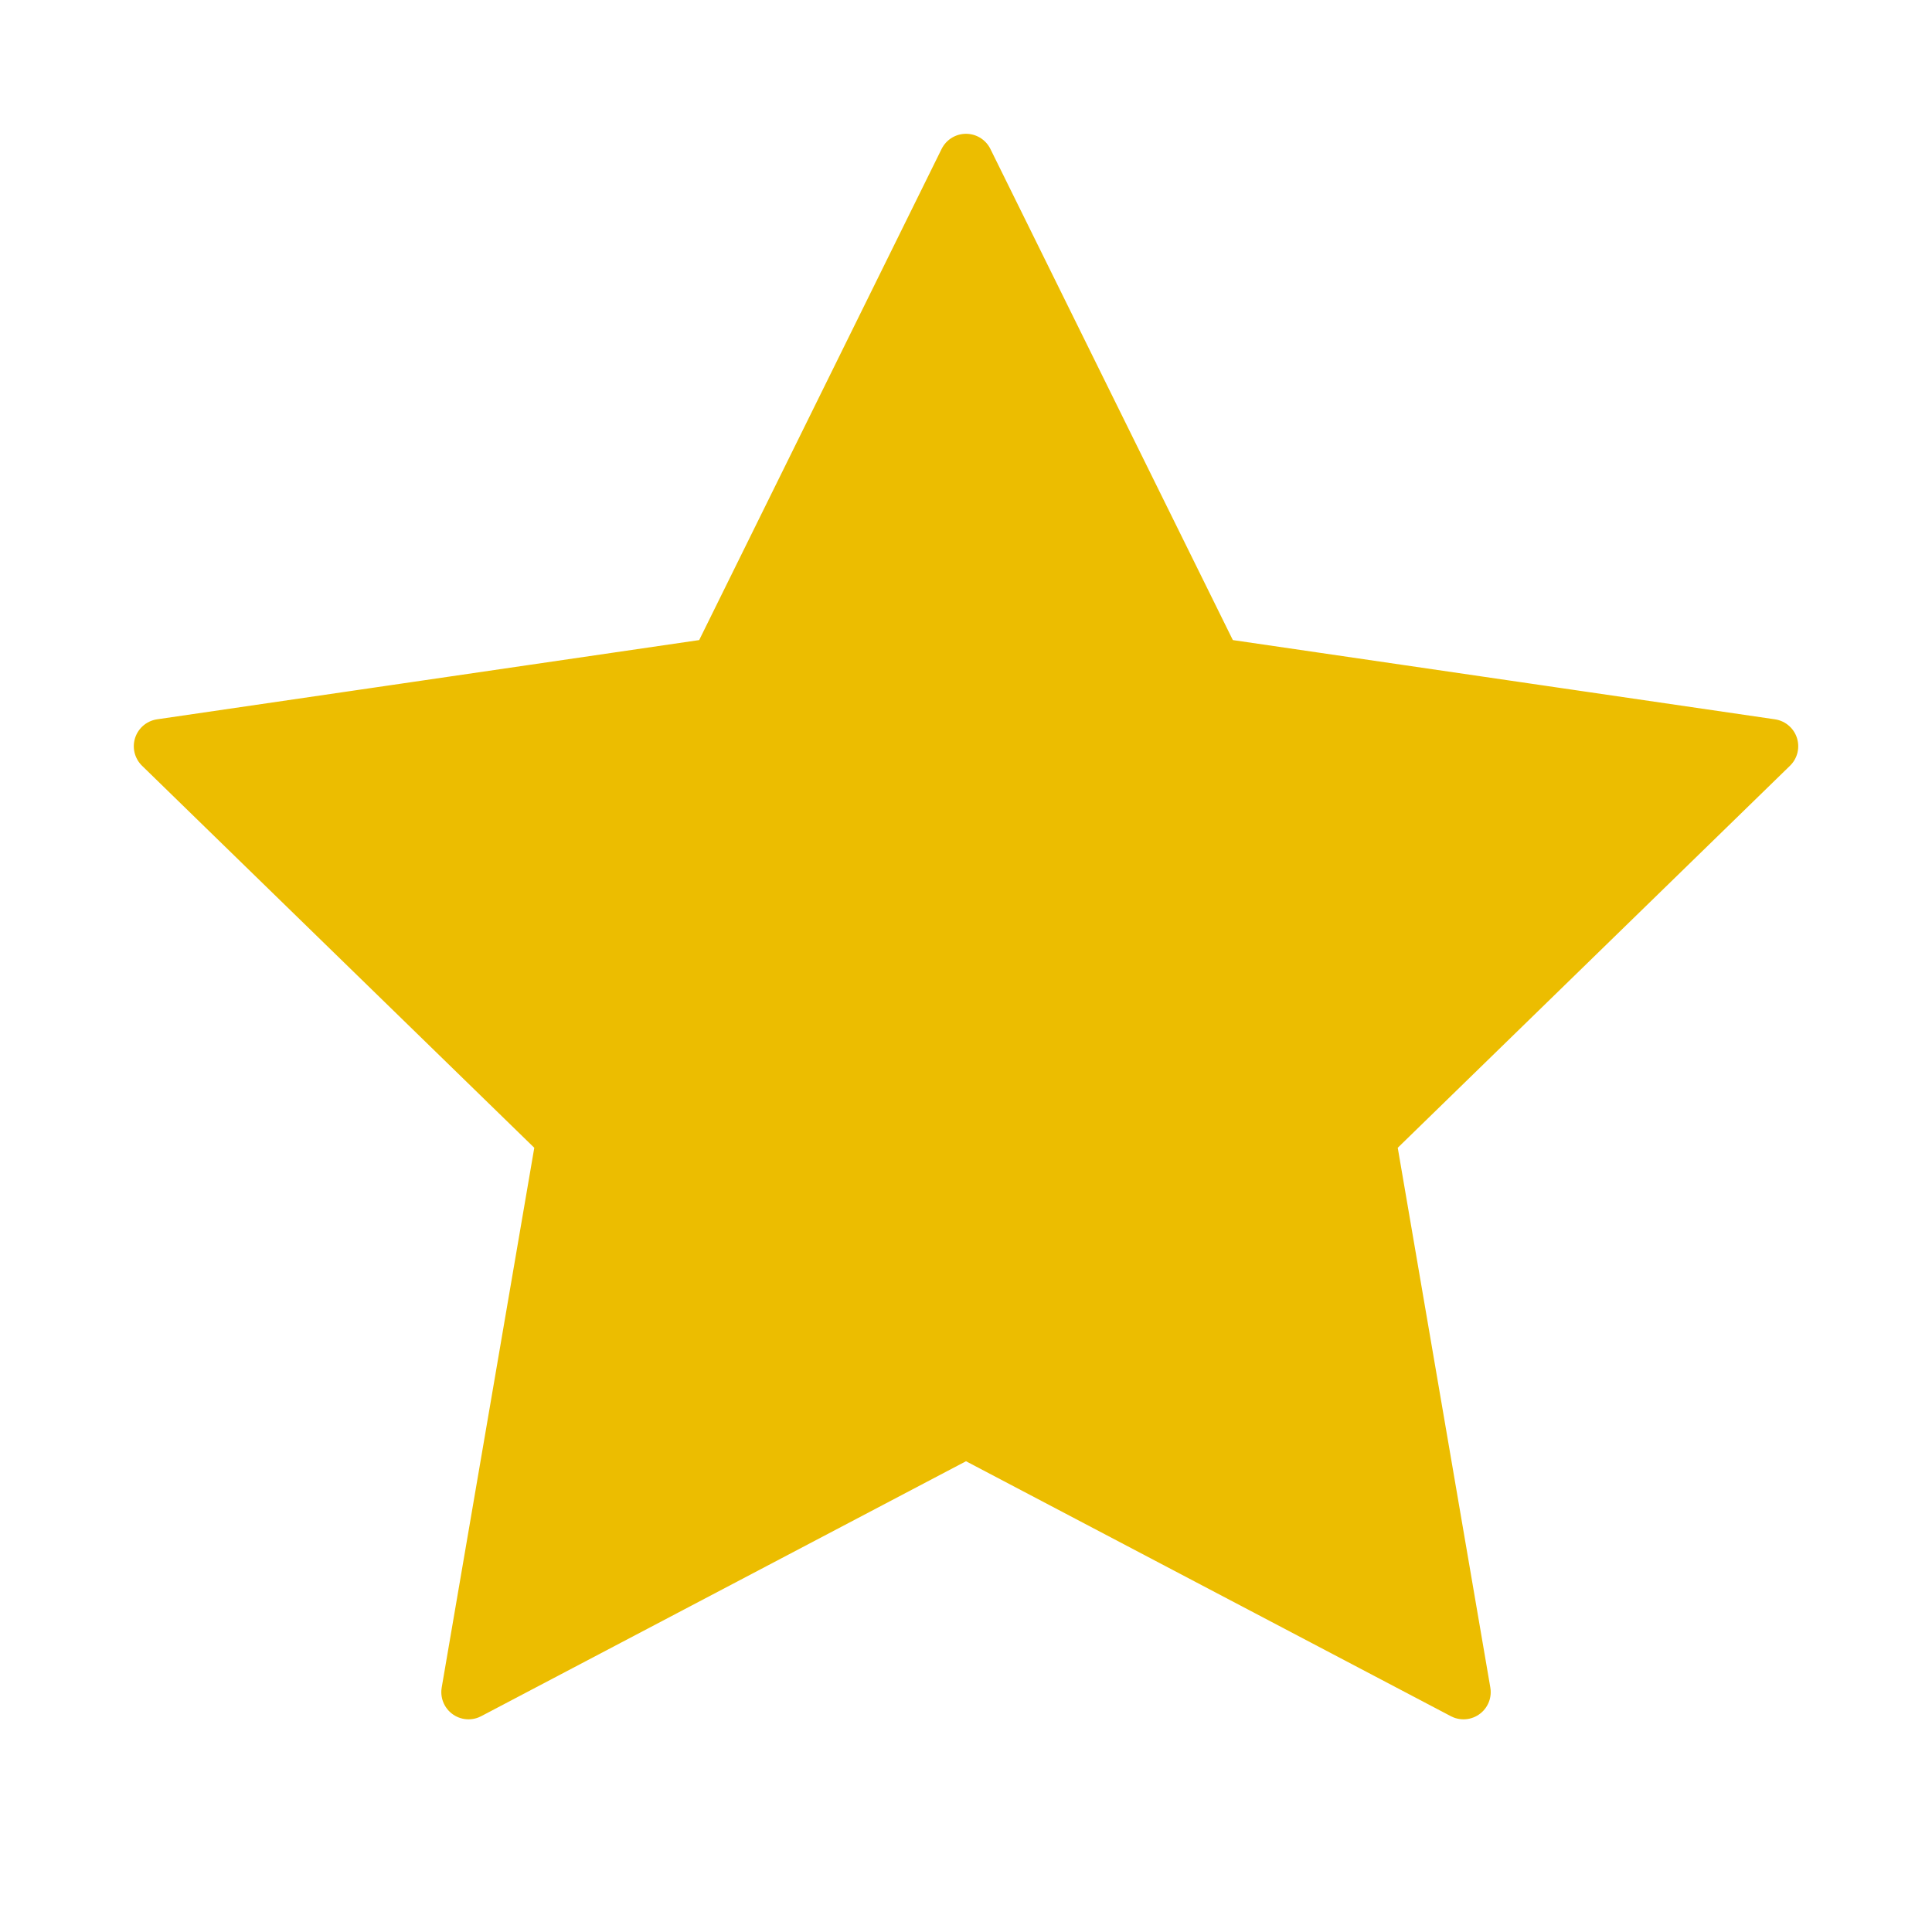 <svg width="71" height="71" viewBox="0 0 71 71" fill="none" xmlns="http://www.w3.org/2000/svg">
<path d="M35.5 5.917L44.642 24.436L65.084 27.424L50.292 41.831L53.783 62.184L35.5 52.57L17.218 62.184L20.709 41.831L5.917 27.424L26.359 24.436L35.5 5.917Z" fill="#ECBD00" stroke="#ECBD00" stroke-width="2" stroke-linecap="round" stroke-linejoin="round"/>
</svg>
